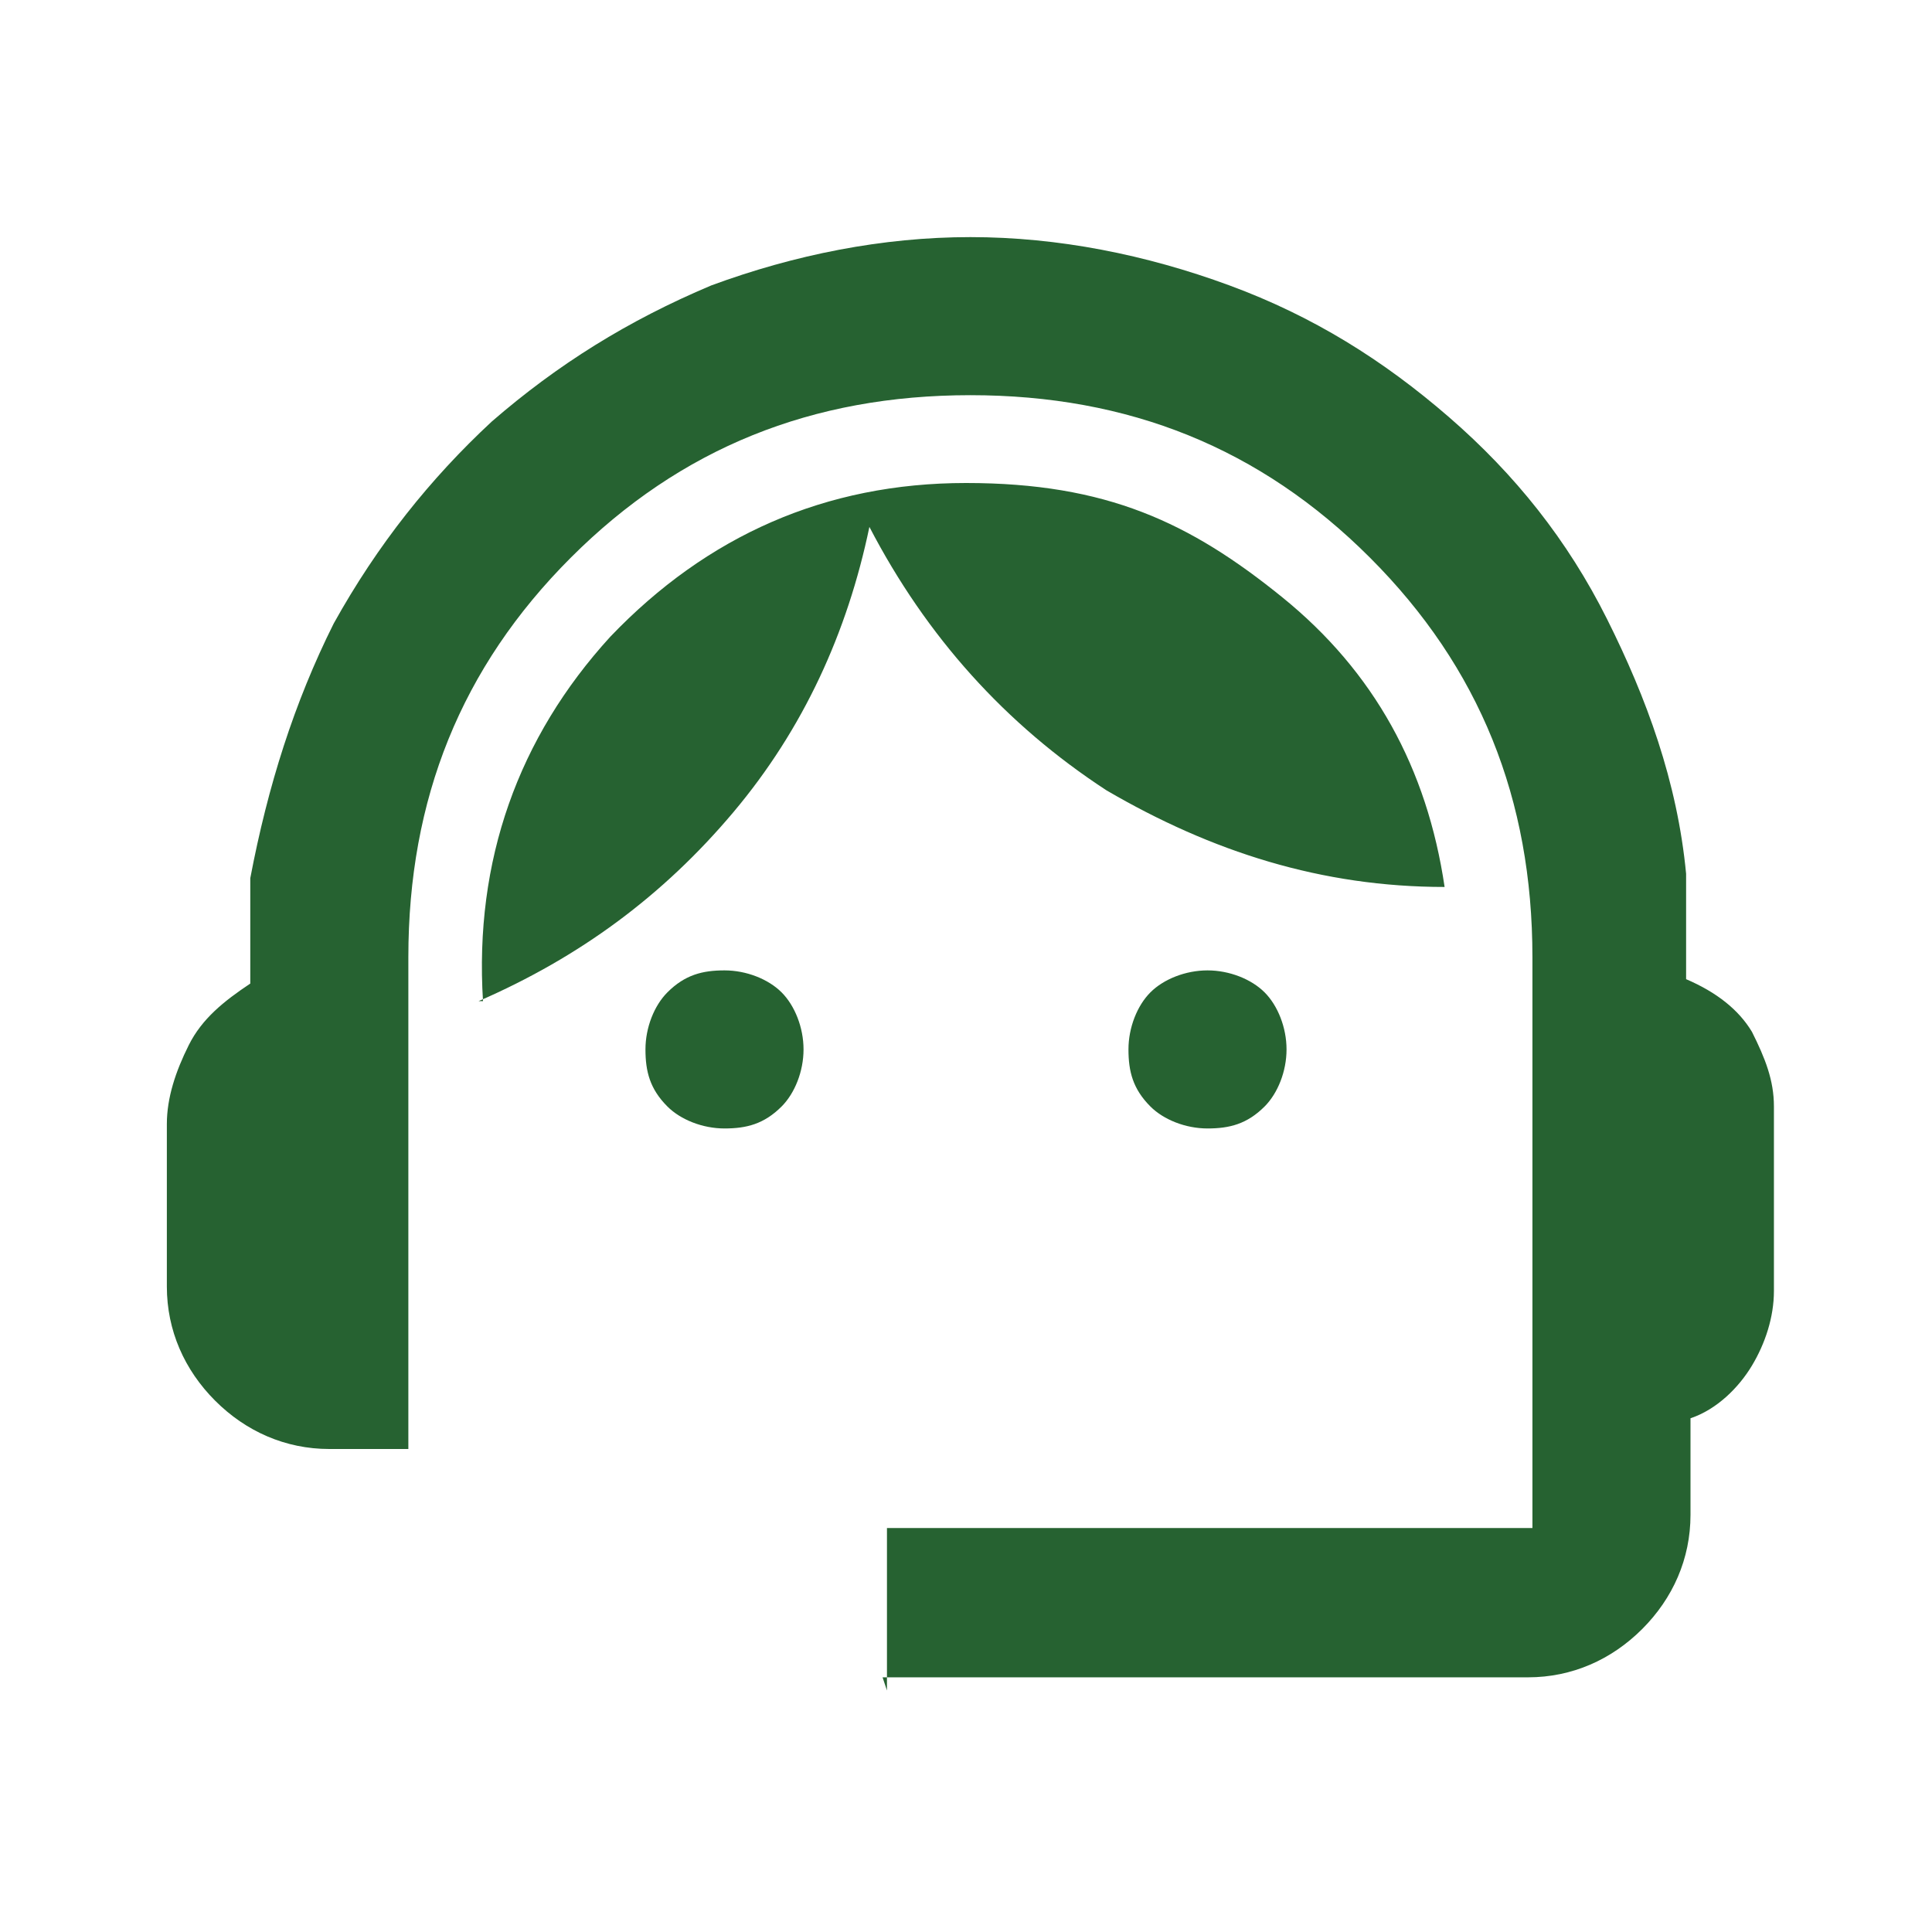 <?xml version="1.0" encoding="UTF-8"?> <svg xmlns="http://www.w3.org/2000/svg" xmlns:xlink="http://www.w3.org/1999/xlink" id="Layer_1" version="1.1" viewBox="0 0 44 44"><!-- Generator: Adobe Illustrator 29.2.1, SVG Export Plug-In . SVG Version: 2.1.0 Build 116) --><defs><style> .st0 { mask: url(#mask); } .st1 { fill: #dad9d9; } .st2 { fill: #266231; } </style><mask id="mask" x="0" y="0" width="44" height="44" maskUnits="userSpaceOnUse"><g id="mask0_136_3723"><rect class="st1" x="0" width="44" height="44"></rect></g></mask></defs><g class="st0"><path class="st2" d="M20.2,38.5v-3.7h14.7v-13c0-3.6-1.2-6.6-3.7-9.1-2.5-2.5-5.5-3.7-9.1-3.7s-6.6,1.2-9.1,3.7c-2.5,2.5-3.7,5.5-3.7,9.1v11.2h-1.8c-1,0-1.9-.4-2.6-1.1-.7-.7-1.1-1.6-1.1-2.6v-3.7c0-.6.2-1.2.5-1.8.3-.6.8-1,1.4-1.4v-2.4c.4-2.1,1-4,1.9-5.8,1-1.8,2.2-3.3,3.6-4.6,1.5-1.3,3.1-2.3,5-3.1,1.9-.7,3.9-1.1,5.9-1.1s4,.4,5.9,1.1c1.9.7,3.5,1.7,5,3,1.5,1.3,2.7,2.8,3.6,4.6.9,1.8,1.6,3.7,1.8,5.8v2.4c.7.3,1.2.7,1.5,1.2.3.6.5,1.1.5,1.7v4.2c0,.6-.2,1.2-.5,1.7-.3.5-.8,1-1.4,1.2v2.2c0,1-.4,1.9-1.1,2.6-.7.7-1.6,1.1-2.6,1.1h-14.7ZM16.5,25.7c-.5,0-1-.2-1.3-.5-.4-.4-.5-.8-.5-1.3s.2-1,.5-1.3c.4-.4.8-.5,1.3-.5s1,.2,1.3.5.5.8.5,1.3-.2,1-.5,1.3c-.4.4-.8.5-1.3.5ZM27.5,25.7c-.5,0-1-.2-1.3-.5-.4-.4-.5-.8-.5-1.3s.2-1,.5-1.3.8-.5,1.3-.5,1,.2,1.3.5.5.8.5,1.3-.2,1-.5,1.3c-.4.4-.8.5-1.3.5ZM11,22.8c-.2-3.2.8-6,2.9-8.3,2.2-2.3,4.9-3.5,8.1-3.5s5.1.9,7.2,2.6c2.1,1.7,3.3,3.9,3.7,6.6-2.8,0-5.3-.8-7.7-2.2-2.3-1.5-4.1-3.5-5.4-6-.5,2.4-1.5,4.6-3.1,6.5-1.6,1.9-3.5,3.3-5.8,4.3Z"></path></g></svg> 